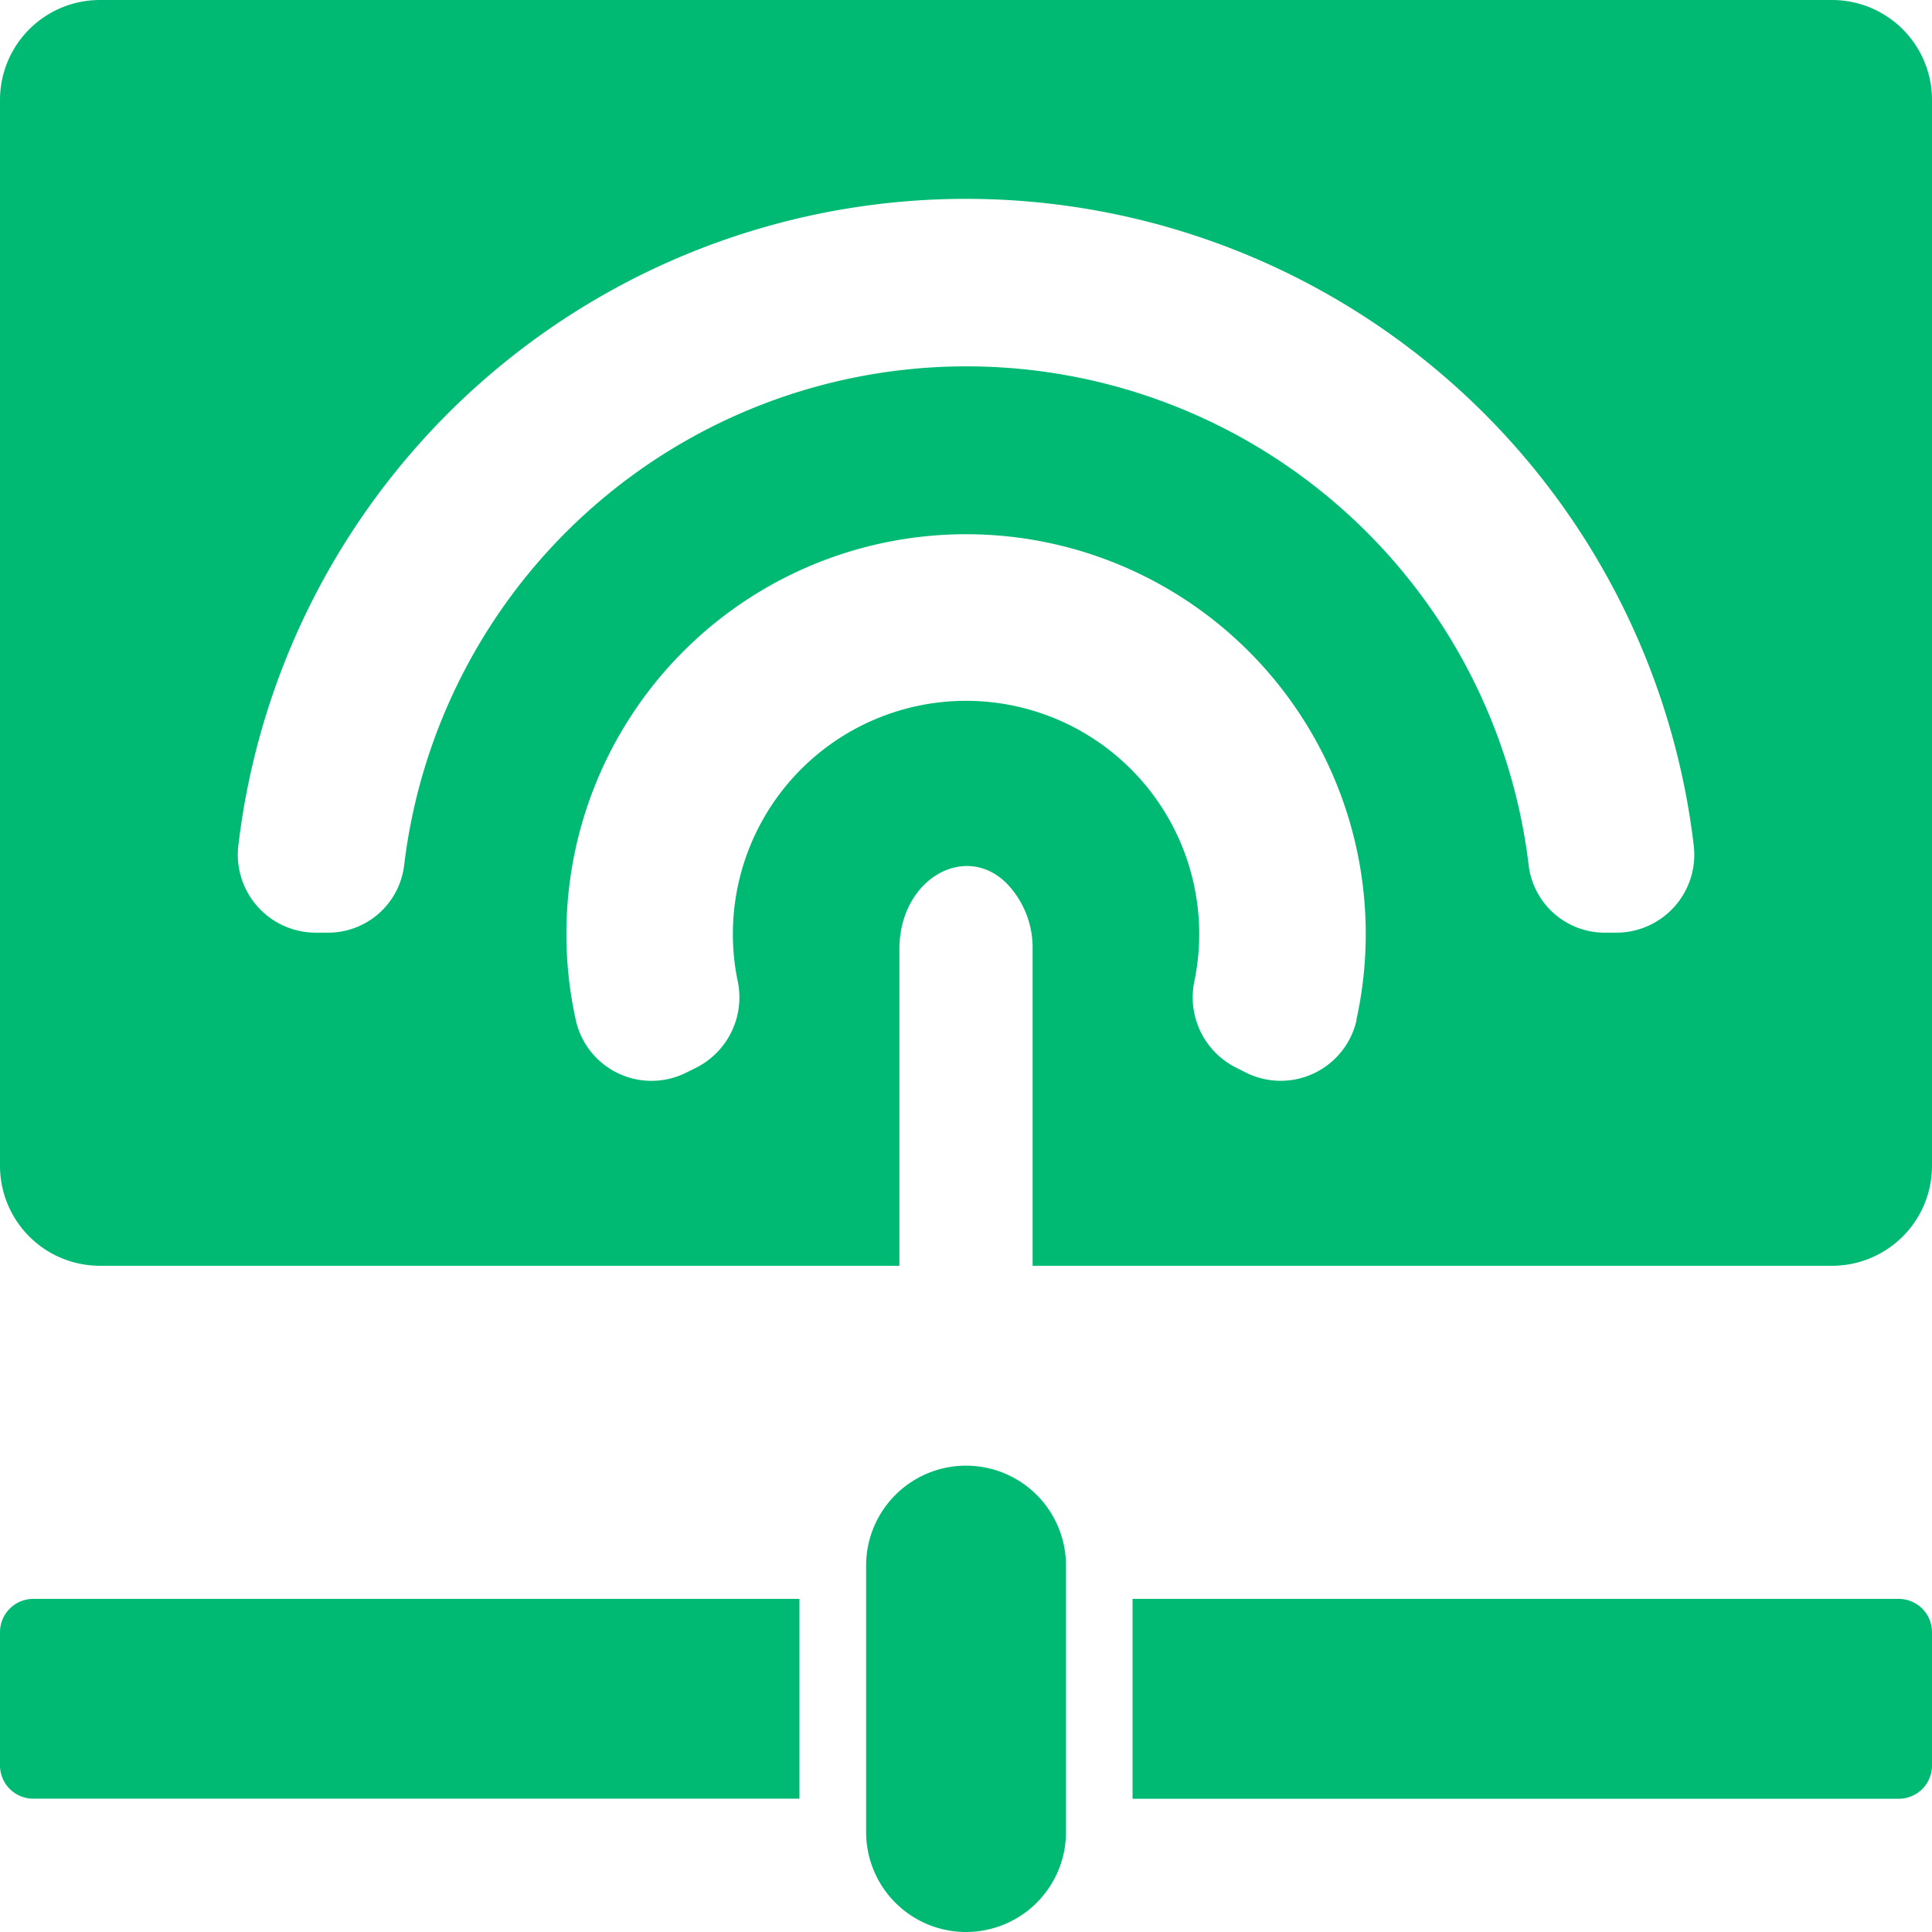 <svg xmlns="http://www.w3.org/2000/svg" width="21.129" height="21.129" viewBox="0 0 21.129 21.129"><defs><style>.a{fill:#00ba73;}</style></defs><path class="a" d="M8.743,48H.364A.364.364,0,0,0,0,48.364v1.457a.364.364,0,0,0,.364.364H8.743Z" transform="translate(0 -30.514)"/><path class="a" d="M42.379,48H34v2.186h8.379a.364.364,0,0,0,.364-.364V48.364A.364.364,0,0,0,42.379,48Z" transform="translate(-21.614 -30.514)"/><path class="a" d="M27.093,49.1A1.093,1.093,0,0,1,26,48.007V45.093a1.093,1.093,0,1,1,2.186,0v2.914A1.093,1.093,0,0,1,27.093,49.1Z" transform="translate(-16.528 -27.971)"/><path class="a" d="M20.036,0H1.093A1.093,1.093,0,0,0,0,1.093V12.75a1.093,1.093,0,0,0,1.093,1.093H9.836V10.382c0-.812.8-1.215,1.242-.642a1.012,1.012,0,0,1,.215.642v3.461h8.743a1.093,1.093,0,0,0,1.093-1.093V1.093A1.093,1.093,0,0,0,20.036,0Zm-5.2,11.156a.851.851,0,0,1-1.211.574l-.115-.058a.86.86,0,0,1-.445-.955,2.55,2.55,0,1,0-5,0,.862.862,0,0,1-.444.956l-.115.057A.848.848,0,0,1,6.3,11.169a4.371,4.371,0,1,1,8.533-.011Zm2.846-.956h-.123a.838.838,0,0,1-.84-.729,6.193,6.193,0,0,0-12.3,0,.838.838,0,0,1-.84.729H3.451a.853.853,0,0,1-.844-.957,8.014,8.014,0,0,1,15.916,0,.853.853,0,0,1-.844.957Z"/></svg>